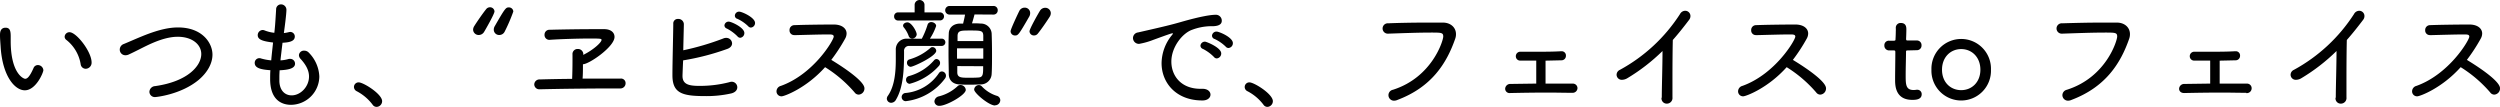 <svg xmlns="http://www.w3.org/2000/svg" viewBox="0 0 761.53 32.56"><g id="レイヤー_2" data-name="レイヤー 2"><g id="TOP"><path d="M.19,14.21C.07,12.43,0,11.69,0,10.73c0-.63,0-2.29,1.7-2.29,1.33,0,1.56,1,1.56,2.62,0,.45,0,.78,0,1.26C3.22,22.35,7.14,24,7.66,24s1.26-.34,2.55-3.26a1.42,1.42,0,0,1,1.3-.92,1.69,1.69,0,0,1,1.7,1.55c0,.74-2.26,6.14-5.66,6.14C4.51,27.49.74,23.2.19,14.21Zm24.38,5.33a11.86,11.86,0,0,0-4.29-7.33,1.28,1.28,0,0,1-.59-1,1.46,1.46,0,0,1,1.48-1.4c2.1,0,6.73,5.92,6.73,9.21a1.84,1.84,0,0,1-1.81,1.93A1.56,1.56,0,0,1,24.57,19.54Z"/><path d="M47.36,29.56A1.65,1.65,0,0,1,45.51,28a1.83,1.83,0,0,1,1.74-1.77c10-1.41,14.06-6.22,14.06-9.77,0-2.89-2.74-5.26-7.18-5.26-3.48,0-7.21,1.63-9.58,2.78-1.67.81-3.41,1.74-5.26,2.59a2.33,2.33,0,0,1-1.07.26,1.71,1.71,0,0,1-1.74-1.74,1.82,1.82,0,0,1,1.26-1.7c1.63-.67,3.52-1.52,5.51-2.33,5.63-2.3,8.77-2.7,11-2.7,7.36,0,10.47,4.73,10.47,8.28,0,2.7-1.56,5.48-4.26,7.74C55,28.86,47.51,29.56,47.36,29.56Z"/><path d="M85.1,23.39c0,.48,0,.92,0,1.36.11,3,1.85,4.3,3.74,4.3,2.7,0,5.29-2.63,5.29-5.74,0-1.92-1-3.66-2.56-5.36a1.75,1.75,0,0,1-.51-1.15,1.5,1.5,0,0,1,1.62-1.37,1.89,1.89,0,0,1,1.41.63,11,11,0,0,1,3.18,7.21,8.72,8.72,0,0,1-8.62,8.66c-2,0-6.36-.74-6.36-7.84,0-.85,0-1.74.07-2.7-2.63-.19-4.77-.56-4.77-2.22A1.41,1.41,0,0,1,79,17.72a1.12,1.12,0,0,1,.48.08,16.07,16.07,0,0,0,3.14.59c.15-1.81.37-3.63.56-5.44-3.15-.37-4.67-.89-4.67-2.22A1.56,1.56,0,0,1,80,9.14a1.59,1.59,0,0,1,.56.11,11.08,11.08,0,0,0,3,.74c.15-1.22.26-2.18.55-7.14a1.49,1.49,0,0,1,1.48-1.52A1.66,1.66,0,0,1,87.25,3c0,.11,0,1.44-.78,7.07a10.37,10.37,0,0,0,1.44-.26,2.51,2.51,0,0,1,.48-.08A1.39,1.39,0,0,1,89.8,11.1c0,1.18-1,1.81-3.74,1.92-.22,1.82-.44,3.63-.63,5.37A10.44,10.44,0,0,0,87.8,18a1.82,1.82,0,0,1,.59-.07,1.46,1.46,0,0,1,1.48,1.48c0,1.52-2.25,1.89-4.7,2C85.14,22.09,85.1,22.76,85.1,23.39Z"/><path d="M113.48,31.86a14.35,14.35,0,0,0-4.81-4.07,1.46,1.46,0,0,1-.85-1.3,1.41,1.41,0,0,1,1.44-1.4c1.44,0,7.14,3.55,7.14,5.73a1.75,1.75,0,0,1-1.7,1.74A1.48,1.48,0,0,1,113.48,31.86Z"/><path d="M145.85,10.66a1.69,1.69,0,0,1-1.74-1.59,2.19,2.19,0,0,1,.37-1.15c.89-1.41,2.6-3.89,3.63-5.15a1.41,1.41,0,0,1,1.11-.55,1.34,1.34,0,0,1,1.41,1.26c0,.77-2.85,5.73-3.18,6.25A1.9,1.9,0,0,1,145.85,10.66Zm6.26,0a1.63,1.63,0,0,1-1.7-1.59,2.1,2.1,0,0,1,.33-1.15c3.14-5.48,3.37-5.66,4.25-5.66a1.31,1.31,0,0,1,1.37,1.26,51.23,51.23,0,0,1-2.66,6.17A1.81,1.81,0,0,1,152.11,10.66Z"/><path d="M177.64,16.73c3.11-1.52,5.59-3.82,5.59-4.56,0-.33,0-.44-3.19-.44-3.88,0-9.62.18-12.69.41h-.07a1.47,1.47,0,0,1-1.41-1.56,1.48,1.48,0,0,1,1.59-1.51c4.66-.12,9.7-.19,14-.19h2.59c2,0,3.14,1,3.14,2.37,0,3-7.77,8.32-9.62,8.32,0,1.45,0,3.11-.11,4.37,4.14,0,8.36,0,11.54,0a1.38,1.38,0,0,1,1.56,1.37,1.57,1.57,0,0,1-1.52,1.63h-2.22c-6.7,0-16.17.11-22.42.26h0a1.53,1.53,0,0,1-1.66-1.48,1.58,1.58,0,0,1,1.73-1.52c2.34-.07,5.93-.15,9.81-.18.07-1.63.11-3.78.11-5.29,0-.86,0-1.48,0-1.82v-.29a1.54,1.54,0,0,1,1.6-1.7,1.62,1.62,0,0,1,1.7,1.59Z"/><path d="M207.9,22.94v.22c0,2.63,2.15,3,5.11,3a35.76,35.76,0,0,0,9.1-1.11,2.7,2.7,0,0,1,.74-.15,1.7,1.7,0,0,1,1.74,1.7c0,.74-.52,1.52-1.81,1.85a34.22,34.22,0,0,1-8.07.82c-7,0-9.88-.93-9.88-6.37,0-4,.22-11.51.26-15.65a1.36,1.36,0,0,1,1.44-1.48,1.66,1.66,0,0,1,1.78,1.55c0,.63-.11,4.37-.18,8a80.93,80.93,0,0,0,12.17-3.59,2.1,2.1,0,0,1,.89-.19A1.74,1.74,0,0,1,223,13.21c0,.67-.44,1.33-1.48,1.7a75.08,75.08,0,0,1-13.43,3.48C208,20.2,207.94,21.83,207.9,22.94Zm16.73-11.88a12.73,12.73,0,0,0-3.22-2.36,1.07,1.07,0,0,1-.74-.93A1.27,1.27,0,0,1,222,6.59c.74,0,4.74,1.77,4.74,3.47a1.43,1.43,0,0,1-1.26,1.45A1.13,1.13,0,0,1,224.63,11.06ZM227.92,8a11.88,11.88,0,0,0-3.29-2.26,1,1,0,0,1-.78-1,1.28,1.28,0,0,1,1.33-1.19C226,3.55,230,5.33,230,7a1.39,1.39,0,0,1-1.29,1.4A1.1,1.1,0,0,1,227.92,8Z"/><path d="M241.91,10.69a1.4,1.4,0,0,1-1.41-1.48A1.47,1.47,0,0,1,242,7.66c2.7-.11,8.21-.19,12-.19,2.44,0,3.88,1.19,3.88,2.74a3.31,3.31,0,0,1-.44,1.56,52.38,52.38,0,0,1-4.22,6.47c2.26,1.37,10.1,6.26,10.1,8.66a1.87,1.87,0,0,1-1.74,1.92,1.53,1.53,0,0,1-1.25-.66,38.92,38.92,0,0,0-9-7.7c-5.77,6.44-12.43,8.88-13.24,8.88a1.51,1.51,0,0,1-1.56-1.51,1.74,1.74,0,0,1,1.34-1.67c10-3.59,16.09-13.95,16.09-15,0-.63-.59-.67-1.63-.67-2.59,0-7.36.15-10.36.22Z"/><path d="M280.79,11.8a24.56,24.56,0,0,0,1.74-4.21,1.14,1.14,0,0,1,1.15-.86c.7,0,1.48.49,1.48,1.19a17.1,17.1,0,0,1-1.89,3.85c1.22,0,2.41,0,3.59,0a1.11,1.11,0,1,1,0,2.22c-1.77,0-3.55,0-5.25,0s-3.3,0-4.7,0a1.47,1.47,0,0,0-1.52,1.67c0,5.4-.18,10.91-2.48,14.73a1.68,1.68,0,0,1-1.44.92,1.31,1.31,0,0,1-1.33-1.26,1.59,1.59,0,0,1,.33-.89c2.15-3.07,2.4-7.62,2.4-11.1,0-1.11,0-2.07,0-2.88a3.27,3.27,0,0,1,3.29-3.41Zm-7.18-5.55A1.19,1.19,0,0,1,272.36,5a1.17,1.17,0,0,1,1.25-1.22h5l0-2.44a1.51,1.51,0,0,1,3,0l0,2.44h4.74A1.2,1.2,0,0,1,287.56,5a1.22,1.22,0,0,1-1.29,1.22Zm2.26,24.57a1.25,1.25,0,0,1-.18-2.48A13.7,13.7,0,0,0,286,22.28a1.11,1.11,0,0,1,.89-.52,1.3,1.3,0,0,1,1.26,1.29,1.39,1.39,0,0,1-.26.82A17.35,17.35,0,0,1,275.87,30.82Zm2-19.09a1.09,1.09,0,0,1-1.08-.78,8.72,8.72,0,0,0-1.44-2.55.89.89,0,0,1-.26-.59c0-.59.67-1,1.33-1,1.26,0,2.82,2.81,2.82,3.66A1.36,1.36,0,0,1,277.91,11.73Zm-.82,13.8A1.17,1.17,0,0,1,276,24.27a1.1,1.1,0,0,1,.77-1.07,15.49,15.49,0,0,0,7.77-4.85,1,1,0,0,1,.74-.37,1.18,1.18,0,0,1,1.08,1.19,1.3,1.3,0,0,1-.34.89A18.14,18.14,0,0,1,277.09,25.53Zm.3-5.18a1.21,1.21,0,0,1-1.07-1.26,1,1,0,0,1,.74-1,16.5,16.5,0,0,0,6.43-3.52.81.81,0,0,1,.56-.22,1.18,1.18,0,0,1,1.18,1.11C285.23,17.1,278.24,20.35,277.39,20.35Zm8.81,11.88a1.4,1.4,0,0,1-1.52-1.33,1.68,1.68,0,0,1,1.4-1.56,12.86,12.86,0,0,0,5.56-3,1.33,1.33,0,0,1,1-.45,1.64,1.64,0,0,1,1.59,1.48C294.19,28.94,288.3,32.23,286.2,32.23ZM296.85,4.4c-.22.89-.52,1.93-.77,2.7.92,0,1.81,0,2.59.08a3.26,3.26,0,0,1,3.4,3c.07,1.74.11,4,.11,6.26s0,4.44-.11,6.1a3.33,3.33,0,0,1-3.4,3.18c-.89,0-1.89.08-2.89.08-1.18,0-2.37,0-3.44-.08-2.15-.07-3.3-1.33-3.33-3.14,0-1.63-.08-3.81-.08-6s0-4.52.08-6.33c0-1.44,1-3,3.37-3.07.29,0,.62,0,1,0,.18-.81.4-1.63.59-2.74h-4.74a1.31,1.31,0,1,1,0-2.62h13.36a1.26,1.26,0,0,1,1.33,1.29,1.27,1.27,0,0,1-1.33,1.33Zm2.67,10.33h-8v3.14h8Zm0-2.22c0-.6,0-1.15,0-1.67-.07-1.52-.66-1.55-4.07-1.55-2.7,0-3.7,0-3.77,1.59,0,.48,0,1,0,1.63Zm-7.92,7.62c0,.74,0,1.37,0,2,.07,1.55,1.26,1.55,3.51,1.55,1,0,2,0,2.89-.07,1.48-.07,1.48-1,1.48-3.44Zm11.47,12c-1.81,0-6.33-3.77-6.33-4.85a1.46,1.46,0,0,1,1.41-1.37,1.29,1.29,0,0,1,.93.41,10.53,10.53,0,0,0,4.51,2.85,1.42,1.42,0,0,1,1.11,1.37A1.61,1.61,0,0,1,303,32.08Z"/><path d="M307.84,9.51c0-.63,2.37-5.62,2.66-6.18a1.8,1.8,0,0,1,1.59-1A1.63,1.63,0,0,1,313.8,4a2.14,2.14,0,0,1-.34,1.15c-3.14,5.47-3.36,5.66-4.25,5.66A1.32,1.32,0,0,1,307.84,9.51ZM315,10.8a1.32,1.32,0,0,1-1.4-1.25c0-.78,2.84-5.74,3.18-6.26a1.87,1.87,0,0,1,1.59-.92A1.68,1.68,0,0,1,320.09,4a2.1,2.1,0,0,1-.37,1.15c-.89,1.4-2.59,3.88-3.63,5.14A1.41,1.41,0,0,1,315,10.8Z"/><path d="M366.3,30.6h-.07c-8,0-12.4-5.4-12.4-11.36a13.73,13.73,0,0,1,3.07-8.44c.26-.29.37-.48.37-.59s0-.07-.11-.07c-.29,0-1.26.33-5.85,2A22.27,22.27,0,0,1,347,13.36a1.8,1.8,0,0,1-1.88-1.78,1.75,1.75,0,0,1,1.55-1.7c8-1.81,10.25-2.37,13.06-3.18,6.18-1.78,9.25-2.19,10.44-2.19a1.79,1.79,0,0,1,2,1.82c0,1.33-1.45,1.66-3,1.66h-.74a16.93,16.93,0,0,0-5.29,1.08c-2.89,1-6.33,5.21-6.33,9.69,0,4.29,2.92,8.29,8.88,8.29h.63c1.59,0,2.41.89,2.41,1.77S367.93,30.6,366.3,30.6Zm3.48-13.25a12.89,12.89,0,0,0-3.33-2.44,1.09,1.09,0,0,1-.78-1,1.36,1.36,0,0,1,1.41-1.22c.37,0,4.92,1.78,4.92,3.59a1.5,1.5,0,0,1-1.37,1.52A1.13,1.13,0,0,1,369.78,17.35Zm3.59-3.14A12.33,12.33,0,0,0,370,11.88a1.08,1.08,0,0,1-.81-1,1.36,1.36,0,0,1,1.41-1.26c.74,0,4.95,1.74,4.95,3.52a1.46,1.46,0,0,1-1.33,1.48A1.1,1.1,0,0,1,373.37,14.21Z"/><path d="M384.84,31.86A14.45,14.45,0,0,0,380,27.79a1.44,1.44,0,0,1-.85-1.3,1.41,1.41,0,0,1,1.44-1.4c1.44,0,7.14,3.55,7.14,5.73a1.75,1.75,0,0,1-1.7,1.74A1.47,1.47,0,0,1,384.84,31.86Z"/><path d="M424.72,30.67a1.68,1.68,0,0,1-.4-3.33c11.95-3.81,15.31-15,15.31-16.2s-.55-1.22-3.7-1.22c-3.66,0-8.65.18-13,.33h-.07a1.58,1.58,0,1,1,0-3.15c3.44-.14,7.88-.22,11.84-.22,1.74,0,3.36,0,4.81,0,2.36,0,4,1.48,4,3.51a4.13,4.13,0,0,1-.26,1.48c-2.59,7.4-7.14,14.62-17.5,18.54A2.7,2.7,0,0,1,424.72,30.67Z"/><path d="M478.93,28.27c-2.29,0-4.89-.07-7.55-.07-4,0-8.18.07-11.32.14H460a1.33,1.33,0,0,1-1.51-1.29,1.54,1.54,0,0,1,1.62-1.48l7.85-.11c0-2,0-5.37,0-7-1.93,0-3.7,0-4.85,0a1.31,1.31,0,0,1-1.37-1.33,1.35,1.35,0,0,1,1.41-1.37h0c1.34,0,2.89,0,4.52,0,2.62,0,5.44,0,7.84-.15h.11A1.29,1.29,0,0,1,477,17a1.35,1.35,0,0,1-1.4,1.37l-4.81.11v1.4c0,2,0,4.18,0,5.59,3,0,5.92,0,8.29,0a1.39,1.39,0,0,1,1.44,1.41A1.47,1.47,0,0,1,479,28.27Z"/><path d="M506.2,29.71c0-3.14.22-9.77.22-14.17a57.2,57.2,0,0,1-10.66,8.25,3.29,3.29,0,0,1-1.66.52,1.57,1.57,0,0,1-1.67-1.55,1.67,1.67,0,0,1,1-1.48,50.44,50.44,0,0,0,18.32-17,1.84,1.84,0,0,1,1.55-1,1.6,1.6,0,0,1,1.63,1.55A1.87,1.87,0,0,1,514.56,6c-1.7,2.25-3.33,4.29-5,6.18-.07,2.48-.11,7.55-.11,11.84,0,2.25,0,4.33,0,5.62a1.72,1.72,0,0,1-1.74,1.93,1.59,1.59,0,0,1-1.59-1.78Z"/><path d="M534.83,10.69a1.4,1.4,0,0,1-1.4-1.48,1.47,1.47,0,0,1,1.48-1.55c2.7-.11,8.21-.19,12-.19,2.44,0,3.88,1.19,3.88,2.74a3.31,3.31,0,0,1-.44,1.56,52.38,52.38,0,0,1-4.22,6.47c2.26,1.37,10.1,6.26,10.1,8.66a1.87,1.87,0,0,1-1.74,1.92,1.53,1.53,0,0,1-1.25-.66,38.92,38.92,0,0,0-9-7.7c-5.77,6.44-12.43,8.88-13.24,8.88a1.51,1.51,0,0,1-1.56-1.51,1.74,1.74,0,0,1,1.33-1.67c10-3.59,16.1-13.95,16.1-15,0-.63-.59-.67-1.63-.67-2.59,0-7.36.15-10.36.22Z"/><path d="M581.16,15.36c-.56,0-.56.14-.56.44,0,1.37-.11,4.77-.11,7.29,0,2.77.11,4.33,2.44,4.33a6.54,6.54,0,0,0,.89-.08H584a1.32,1.32,0,0,1,1.37,1.37c0,1.71-2,1.71-2.88,1.71-5.22,0-5.22-4.52-5.22-6.15,0-2.18.07-6.18.07-7.88v-.55c0-.45-.18-.48-.51-.48h-1.45A1.44,1.44,0,0,1,574,13.84a1.35,1.35,0,0,1,1.44-1.44h1.41c.52,0,.55-.12.55-.56,0-.07.08-1.18.08-2.26a8.2,8.2,0,0,0,0-1V8.44A1.44,1.44,0,0,1,579,7c1.7,0,1.7,1.37,1.7,2,0,1.11-.08,2.77-.08,2.77,0,.52.11.56.52.56h2.74a1.4,1.4,0,0,1,1.44,1.48,1.4,1.4,0,0,1-1.44,1.48Z"/><path d="M588.34,21.24a9.07,9.07,0,1,1,18.13,0,9.07,9.07,0,1,1-18.13,0Zm14.91,0c0-3.85-2.63-6.29-5.85-6.29s-5.84,2.44-5.84,6.29,2.62,6.22,5.84,6.22S603.25,25.05,603.25,21.24Z"/><path d="M630,30.67a1.71,1.71,0,0,1-1.77-1.7,1.73,1.73,0,0,1,1.37-1.63c12-3.81,15.32-15,15.32-16.2s-.56-1.22-3.7-1.22c-3.67,0-8.66.18-13,.33h-.07a1.58,1.58,0,1,1,0-3.15C631.59,7,636,6.88,640,6.88c1.74,0,3.37,0,4.81,0,2.37,0,4,1.48,4,3.51a4.13,4.13,0,0,1-.26,1.48c-2.59,7.4-7.14,14.62-17.5,18.54A2.7,2.7,0,0,1,630,30.67Z"/><path d="M684.24,28.27c-2.29,0-4.88-.07-7.55-.07-4,0-8.18.07-11.32.14h-.07c-1,0-1.52-.63-1.52-1.29a1.54,1.54,0,0,1,1.63-1.48l7.84-.11c0-2,0-5.37,0-7-1.93,0-3.7,0-4.85,0a1.32,1.32,0,0,1-1.37-1.33,1.35,1.35,0,0,1,1.41-1.37h0c1.34,0,2.89,0,4.52,0,2.63,0,5.44,0,7.84-.15H681A1.29,1.29,0,0,1,682.35,17a1.35,1.35,0,0,1-1.4,1.37l-4.81.11v1.4c0,2,0,4.18,0,5.59,3,0,5.92,0,8.29,0a1.4,1.4,0,0,1,1.45,1.41,1.48,1.48,0,0,1-1.63,1.48Z"/><path d="M711.51,29.71c0-3.14.22-9.77.22-14.17a56.87,56.87,0,0,1-10.66,8.25,3.26,3.26,0,0,1-1.66.52,1.57,1.57,0,0,1-1.67-1.55,1.67,1.67,0,0,1,1-1.48,50.44,50.44,0,0,0,18.32-17,1.85,1.85,0,0,1,1.55-1,1.6,1.6,0,0,1,1.63,1.55A1.87,1.87,0,0,1,719.87,6c-1.7,2.25-3.33,4.29-5,6.18-.07,2.48-.11,7.55-.11,11.84,0,2.25,0,4.33,0,5.62a1.71,1.71,0,0,1-1.74,1.93,1.59,1.59,0,0,1-1.59-1.78Z"/><path d="M740.15,10.69a1.4,1.4,0,0,1-1.41-1.48,1.47,1.47,0,0,1,1.48-1.55c2.7-.11,8.22-.19,12-.19,2.44,0,3.88,1.19,3.88,2.74a3.31,3.31,0,0,1-.44,1.56,52.38,52.38,0,0,1-4.22,6.47c2.26,1.37,10.1,6.26,10.1,8.66a1.87,1.87,0,0,1-1.74,1.92,1.53,1.53,0,0,1-1.25-.66,38.92,38.92,0,0,0-9-7.7c-5.77,6.44-12.43,8.88-13.24,8.88a1.51,1.51,0,0,1-1.56-1.51,1.74,1.74,0,0,1,1.34-1.67c10-3.59,16.09-13.95,16.09-15,0-.63-.59-.67-1.63-.67-2.59,0-7.36.15-10.36.22Z"/></g></g></svg>